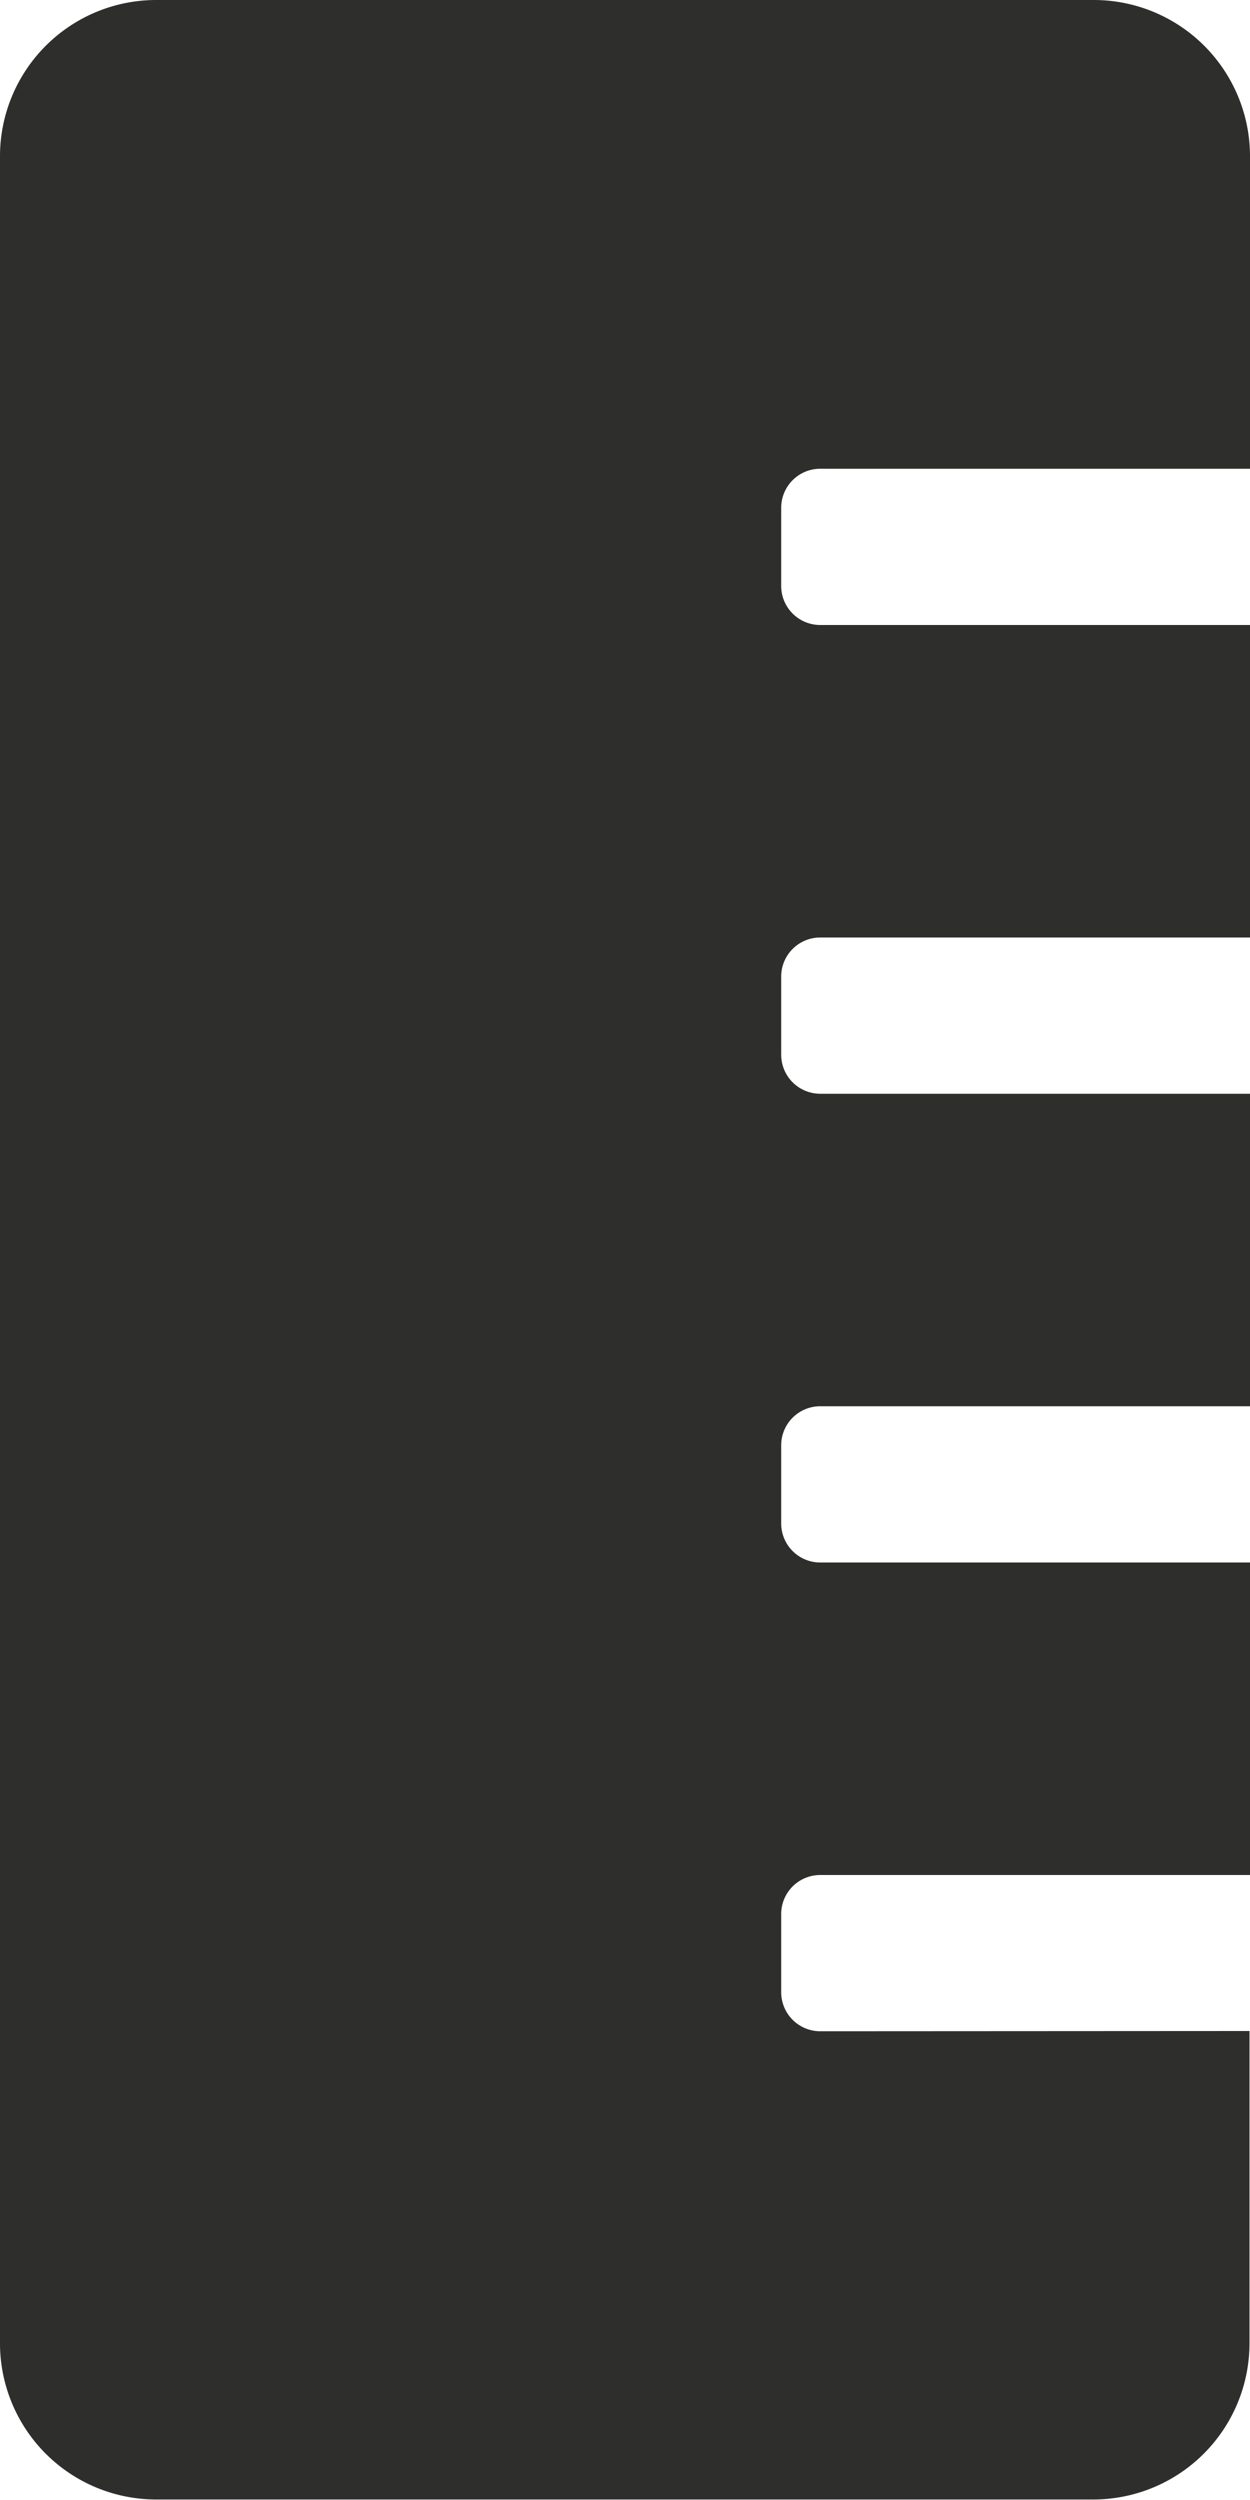<svg xmlns="http://www.w3.org/2000/svg" width="24.84" height="49.68" viewBox="0 0 24.84 49.68"><path d="M16.3,40.365a.776.776,0,0,1-.776-.776V38.036a.776.776,0,0,1,.776-.776H24.84V31.05H16.3a.776.776,0,0,1-.776-.776V28.721a.776.776,0,0,1,.776-.776H24.84v-6.21H16.3a.776.776,0,0,1-.776-.776V19.406a.776.776,0,0,1,.776-.776H24.84V12.42H16.3a.776.776,0,0,1-.776-.776V10.091a.776.776,0,0,1,.776-.776H24.84V3.1a3.105,3.105,0,0,0-3.1-3.1H3.1A3.105,3.105,0,0,0,0,3.1v43.47a3.105,3.105,0,0,0,3.1,3.1h18.63a3.105,3.105,0,0,0,3.1-3.1v-6.21Z" fill="#2e2e2d"/></svg>
